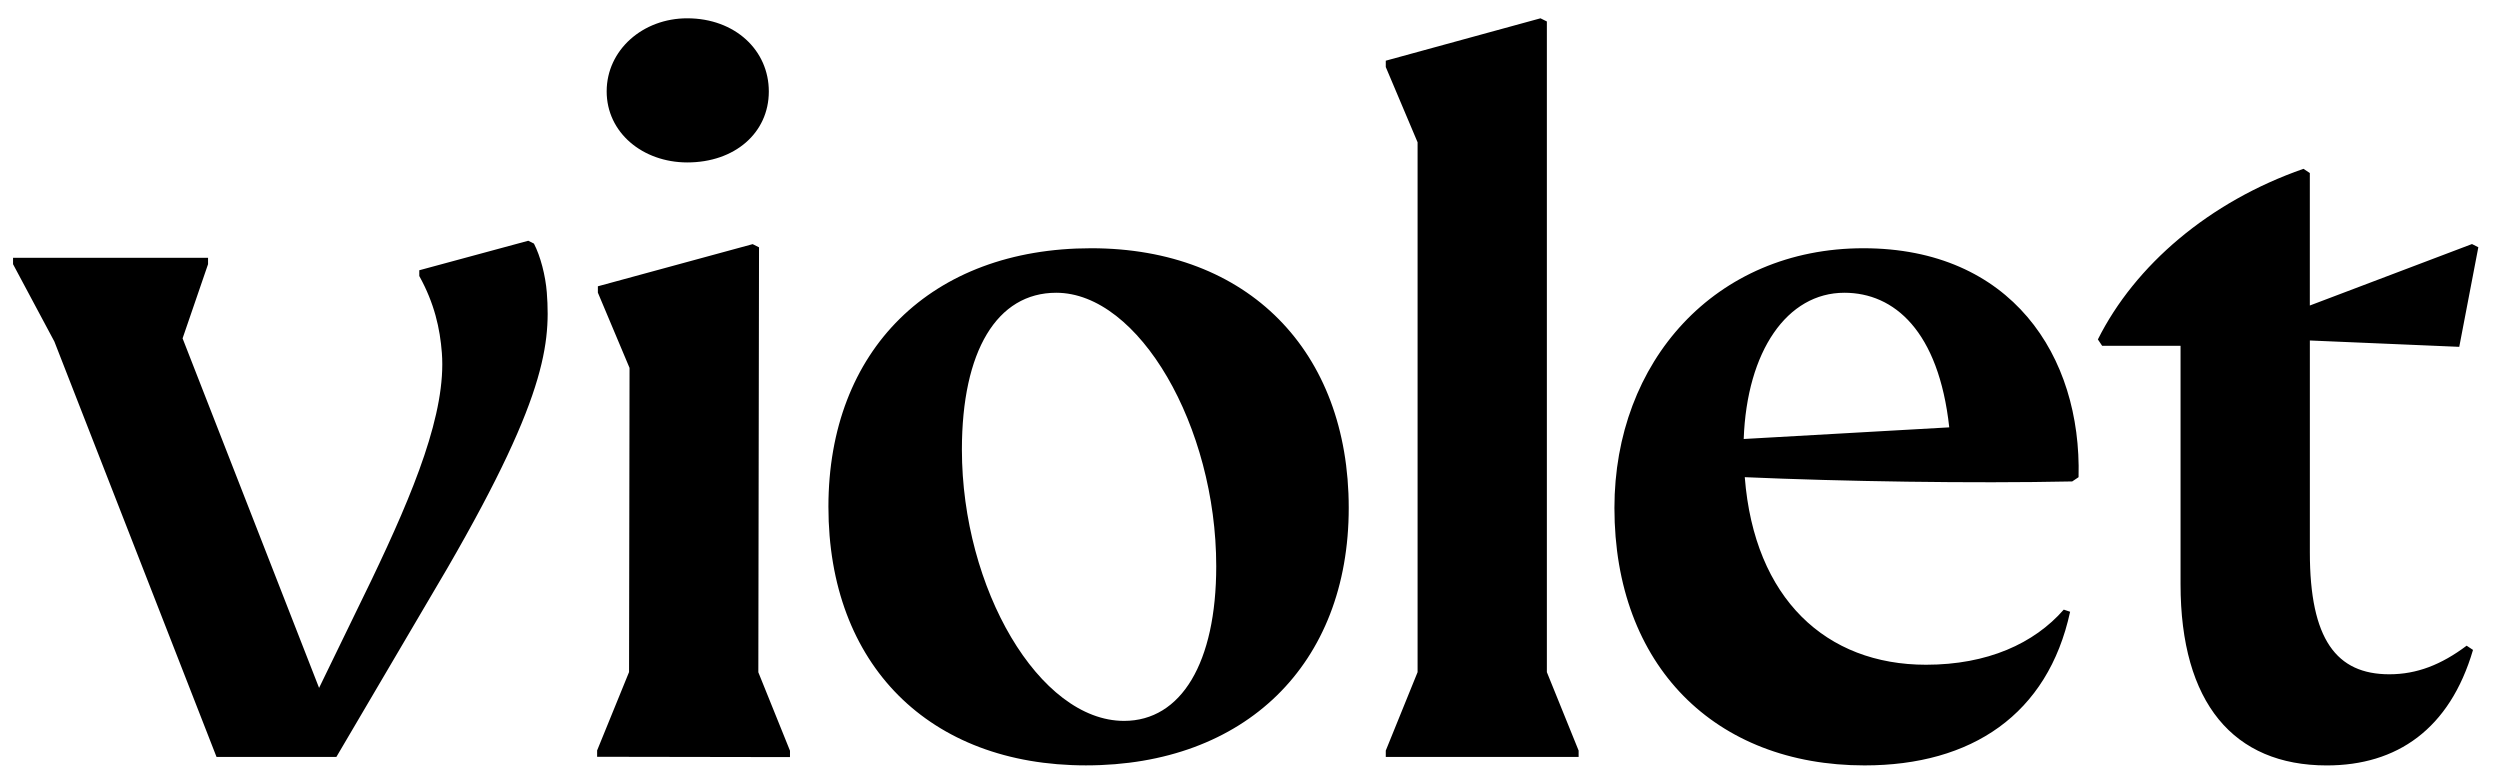 <?xml version="1.0" encoding="utf-8"?>
<svg xmlns="http://www.w3.org/2000/svg" fill="none" height="27" viewBox="0 0 87 27" width="87">
<path clip-rule="evenodd" d="M48.225 26.12L49.332 23.391V4.952L48.225 2.333V2.112L53.609 0.637L53.831 0.747V23.391L54.936 26.12V26.341H48.225V26.12ZM21.112 3.177C21.114 1.739 22.37 0.634 23.92 0.637C25.579 0.64 26.757 1.748 26.755 3.186C26.753 4.624 25.571 5.655 23.912 5.653C22.363 5.649 21.11 4.615 21.112 3.177ZM20.78 26.115L21.891 23.388L21.908 12.803L20.806 10.184V9.963L26.193 8.496L26.414 8.607L26.39 23.395L27.492 26.126L27.491 26.347L20.78 26.336V26.115ZM28.829 17.637C28.829 12.179 32.406 8.639 37.974 8.639C43.432 8.639 46.936 12.216 46.936 17.673C46.936 23.131 43.322 26.635 37.79 26.635C32.333 26.635 28.829 23.132 28.829 17.637ZM33.474 15.646C33.474 20.478 36.167 25.087 39.117 25.087C41.109 25.087 42.326 23.059 42.325 19.703C42.325 14.835 39.633 10.188 36.756 10.188C34.692 10.188 33.474 12.216 33.474 15.646ZM56.182 17.674C56.182 12.585 59.685 8.639 64.848 8.639C69.974 8.639 72.445 12.364 72.334 16.606L72.113 16.754C68.61 16.827 64.111 16.754 60.718 16.606C61.05 20.846 63.558 23.133 67.024 23.133C69.163 23.133 70.787 22.395 71.819 21.215L72.04 21.289C71.265 24.866 68.61 26.636 64.885 26.636C59.686 26.636 56.182 23.169 56.182 17.674ZM64.184 10.188C62.193 10.188 60.791 12.216 60.681 15.277L67.834 14.872C67.466 11.516 65.917 10.188 64.184 10.188ZM85.839 22.47L86.061 22.617C85.249 25.383 83.405 26.637 80.972 26.637C77.726 26.637 75.883 24.461 75.883 20.331V12.033H73.154L73.006 11.812C74.297 9.231 76.879 7.018 80.161 5.875L80.382 6.022V10.632L86.025 8.493L86.246 8.604L85.582 12.07L80.383 11.849V19.225C80.383 22.248 81.305 23.465 83.149 23.465C84.107 23.465 84.955 23.133 85.839 22.47ZM18.581 8.477C18.807 8.912 18.984 9.592 19.029 10.178C19.178 12.127 18.915 14.191 14.851 20.992L11.706 26.341H7.535L1.892 11.885L0.454 9.194V8.972H7.24V9.194L6.354 11.775L11.104 23.939L12.925 20.191C14.407 17.096 15.535 14.345 15.377 12.281C15.312 11.431 15.119 10.559 14.591 9.605V9.405L18.384 8.378L18.581 8.477Z" fill="#F43F5E" fill-rule="evenodd" style="fill:#F43F5E;fill:color(display-p3 0.957 0.247 0.369);fill-opacity:1;"/>
</svg>